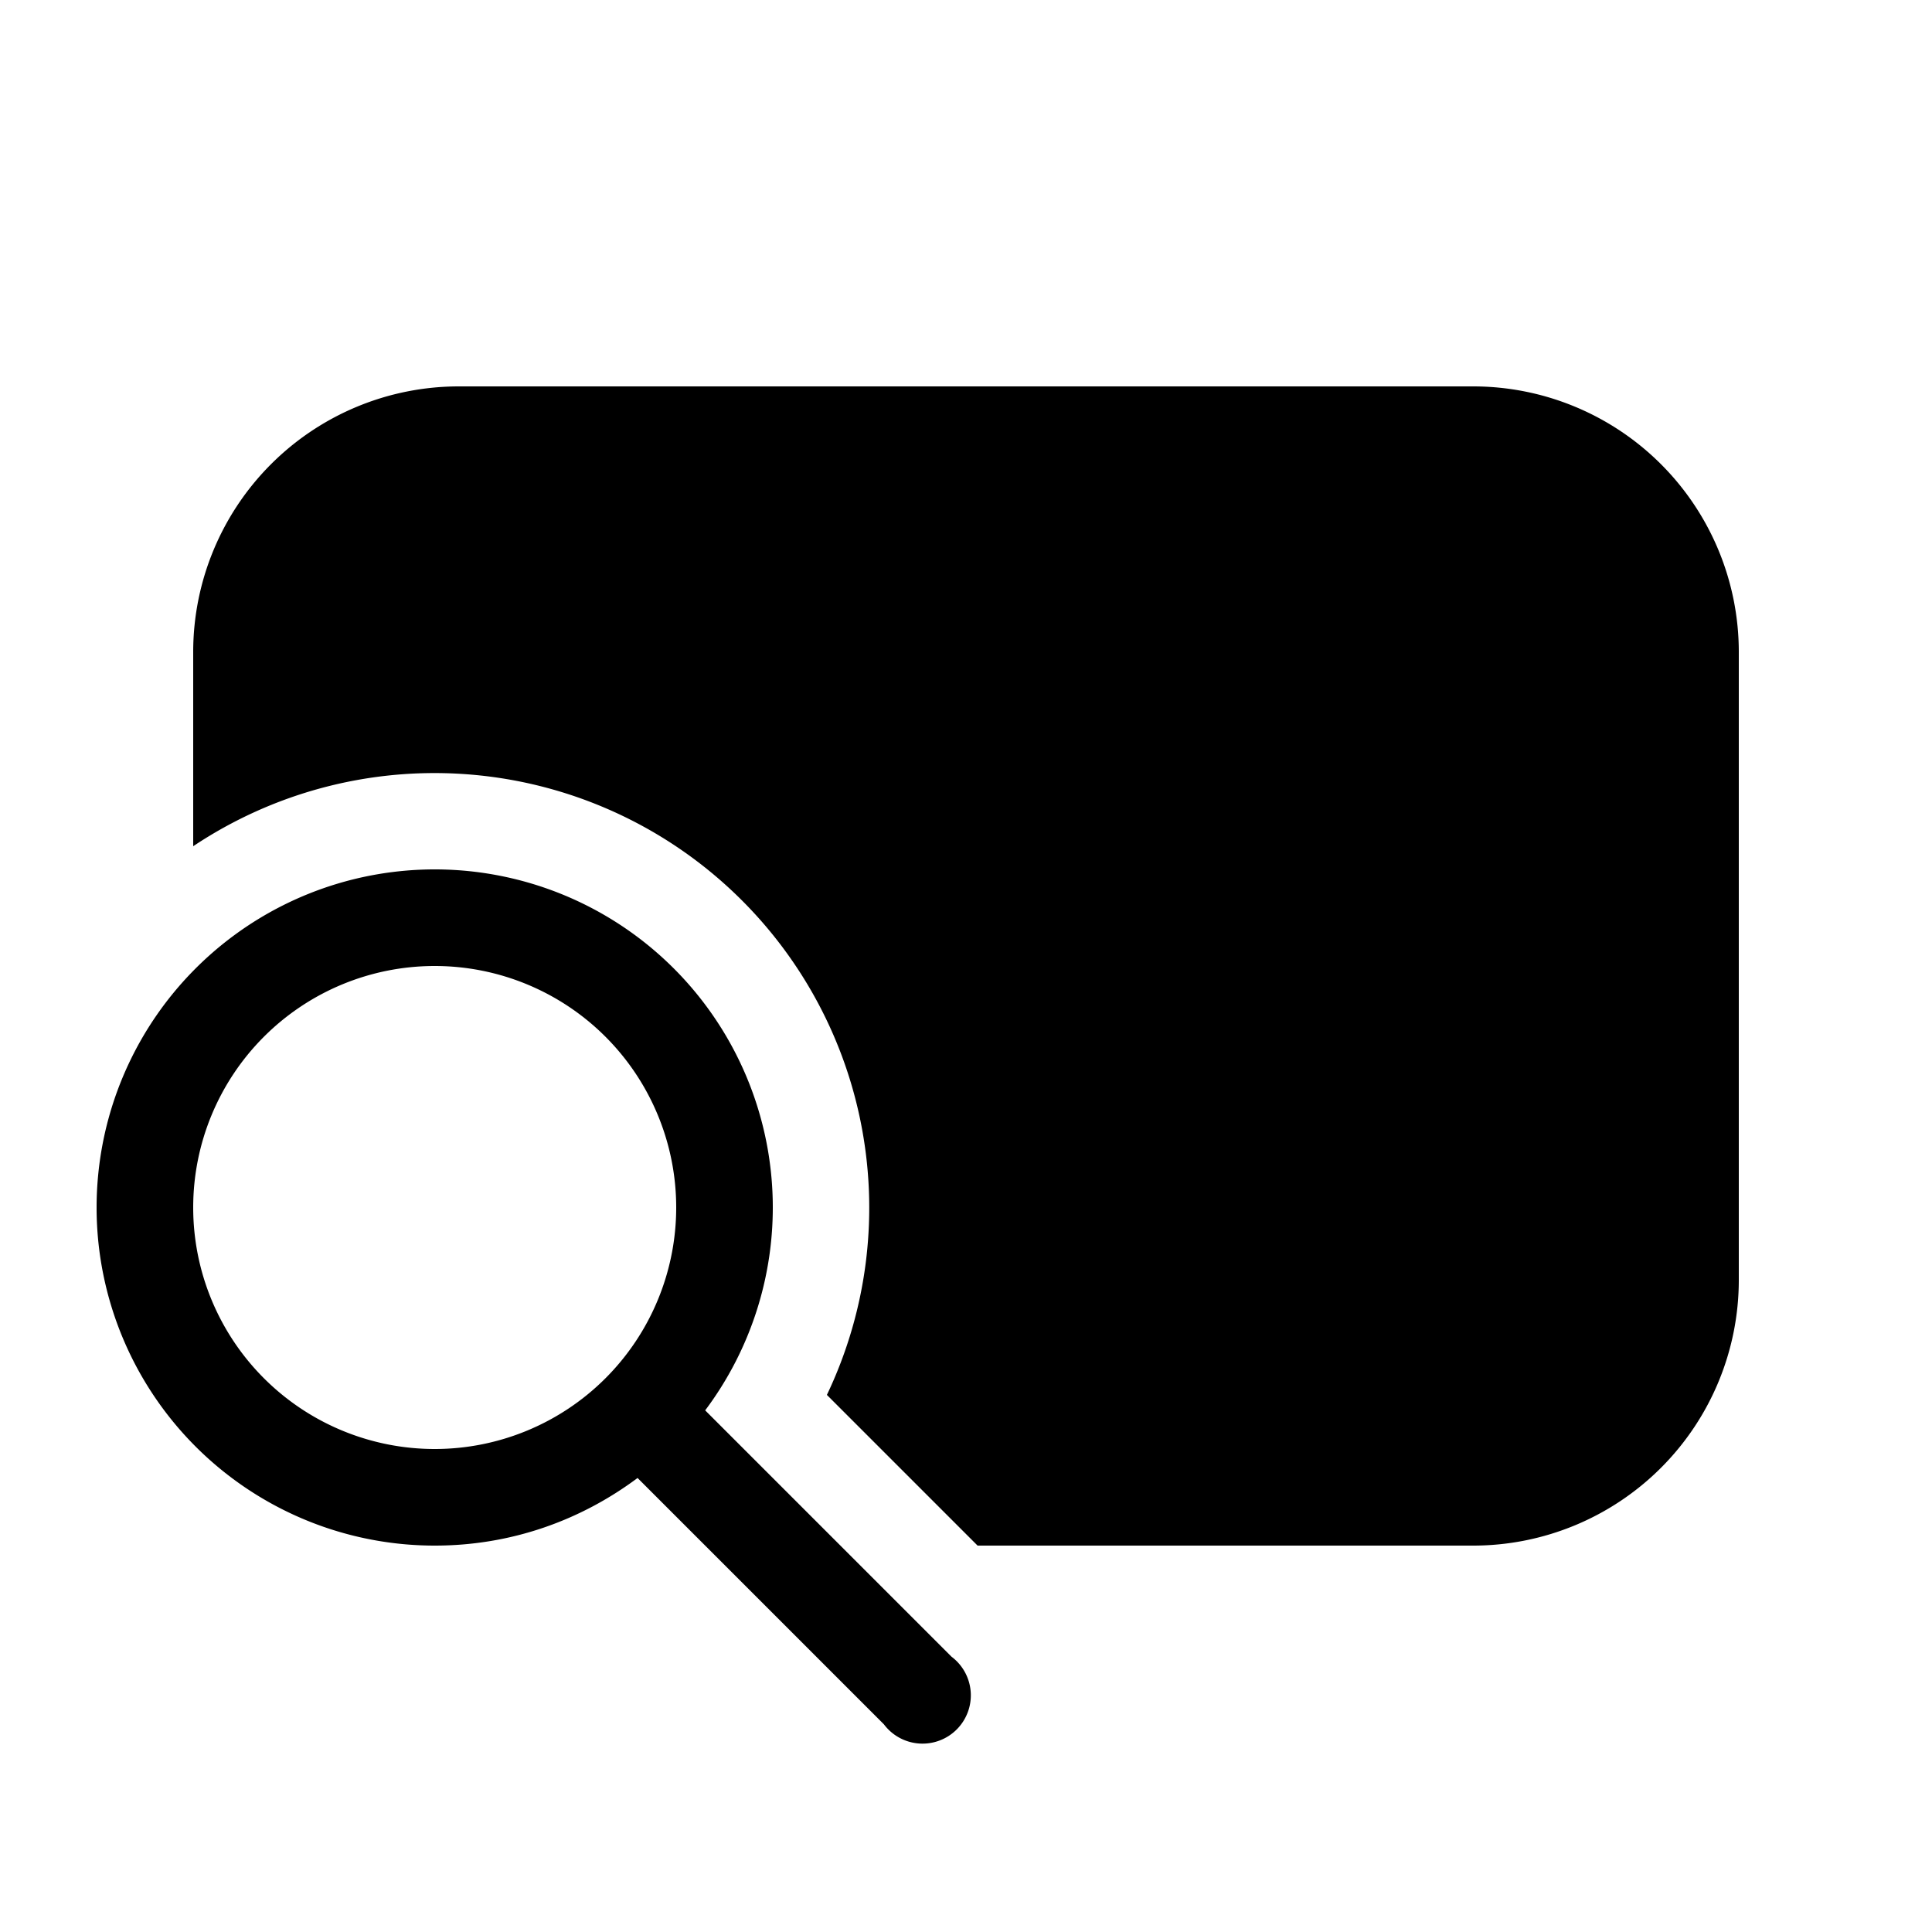 <svg width="20" height="20" viewBox="0 0 20 20" xmlns="http://www.w3.org/2000/svg"><path d="M2 6.75A2.75 2.75 0 0 1 4.75 4h10.5A2.75 2.75 0 0 1 18 6.75v6.5A2.75 2.75 0 0 1 15.25 16h-5.13l-1.56-1.56A4.5 4.5 0 0 0 2 8.76V6.75ZM4.5 16c.79 0 1.51-.26 2.1-.7l2.55 2.55a.5.5 0 1 0 .7-.7L7.3 14.6A3.5 3.5 0 1 0 4.5 16Zm0-1a2.5 2.5 0 1 1 0-5 2.5 2.5 0 0 1 0 5Z"/></svg>